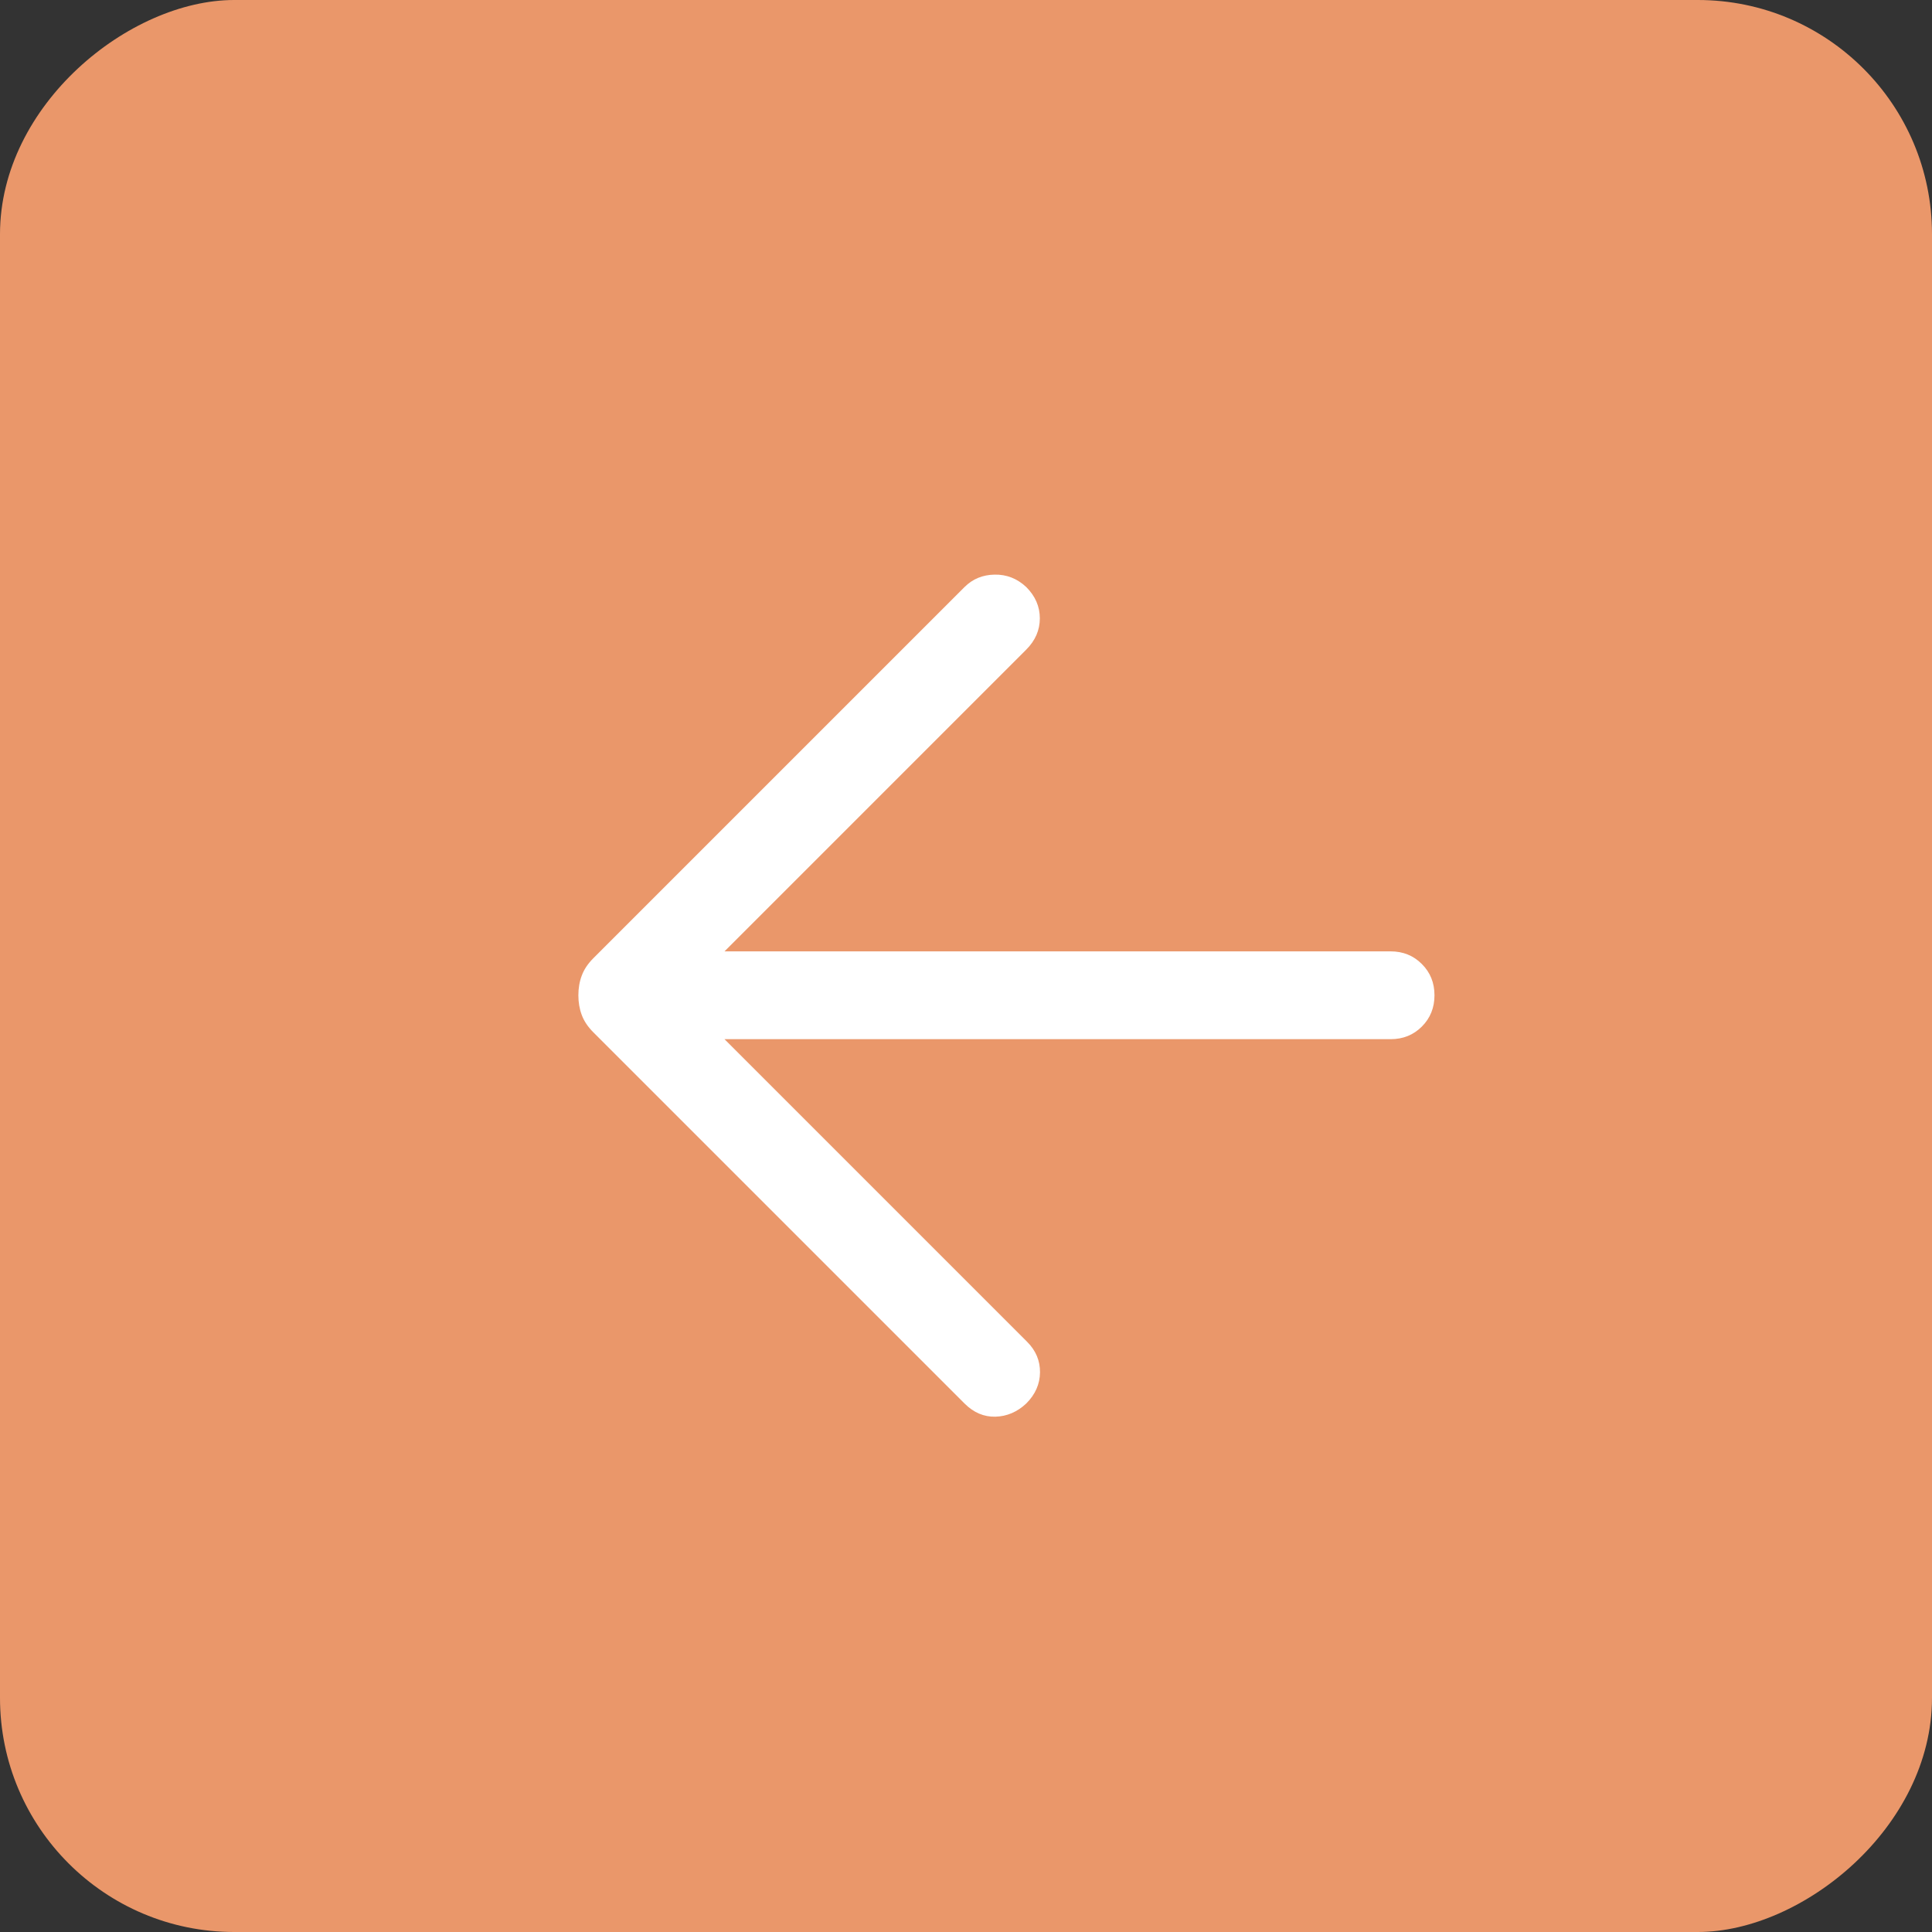 <?xml version="1.0" encoding="UTF-8"?> <svg xmlns="http://www.w3.org/2000/svg" width="33" height="33" viewBox="0 0 33 33" fill="none"><rect x="0" y="0" width="33" height="33" fill="#333333" stroke="none"/><rect x="33" width="33" height="33" rx="4" transform="rotate(90 33 0)" fill="#EA976A"></rect><mask id="mask0_740_300" style="mask-type:alpha" maskUnits="userSpaceOnUse" x="5" y="5" width="24" height="24"><rect x="5" y="5" width="24" height="24" fill="#D9D9D9"></rect></mask><g mask="url(#mask0_740_300)"><path d="M12.375 17.75L17.544 22.919C17.693 23.068 17.766 23.242 17.764 23.441C17.762 23.641 17.684 23.818 17.529 23.973C17.374 24.118 17.198 24.193 17.002 24.198C16.806 24.203 16.63 24.128 16.475 23.973L10.135 17.633C10.041 17.539 9.975 17.44 9.937 17.337C9.898 17.233 9.879 17.121 9.879 17C9.879 16.88 9.898 16.767 9.937 16.664C9.975 16.56 10.041 16.461 10.135 16.367L16.475 10.027C16.613 9.889 16.785 9.818 16.989 9.815C17.194 9.811 17.374 9.882 17.529 10.027C17.684 10.182 17.761 10.36 17.761 10.562C17.761 10.763 17.684 10.941 17.529 11.096L12.375 16.25H23.752C23.965 16.25 24.143 16.322 24.286 16.466C24.43 16.609 24.502 16.787 24.502 17C24.502 17.213 24.43 17.391 24.286 17.535C24.143 17.678 23.965 17.75 23.752 17.75H12.375Z" fill="white"></path></g></svg> 